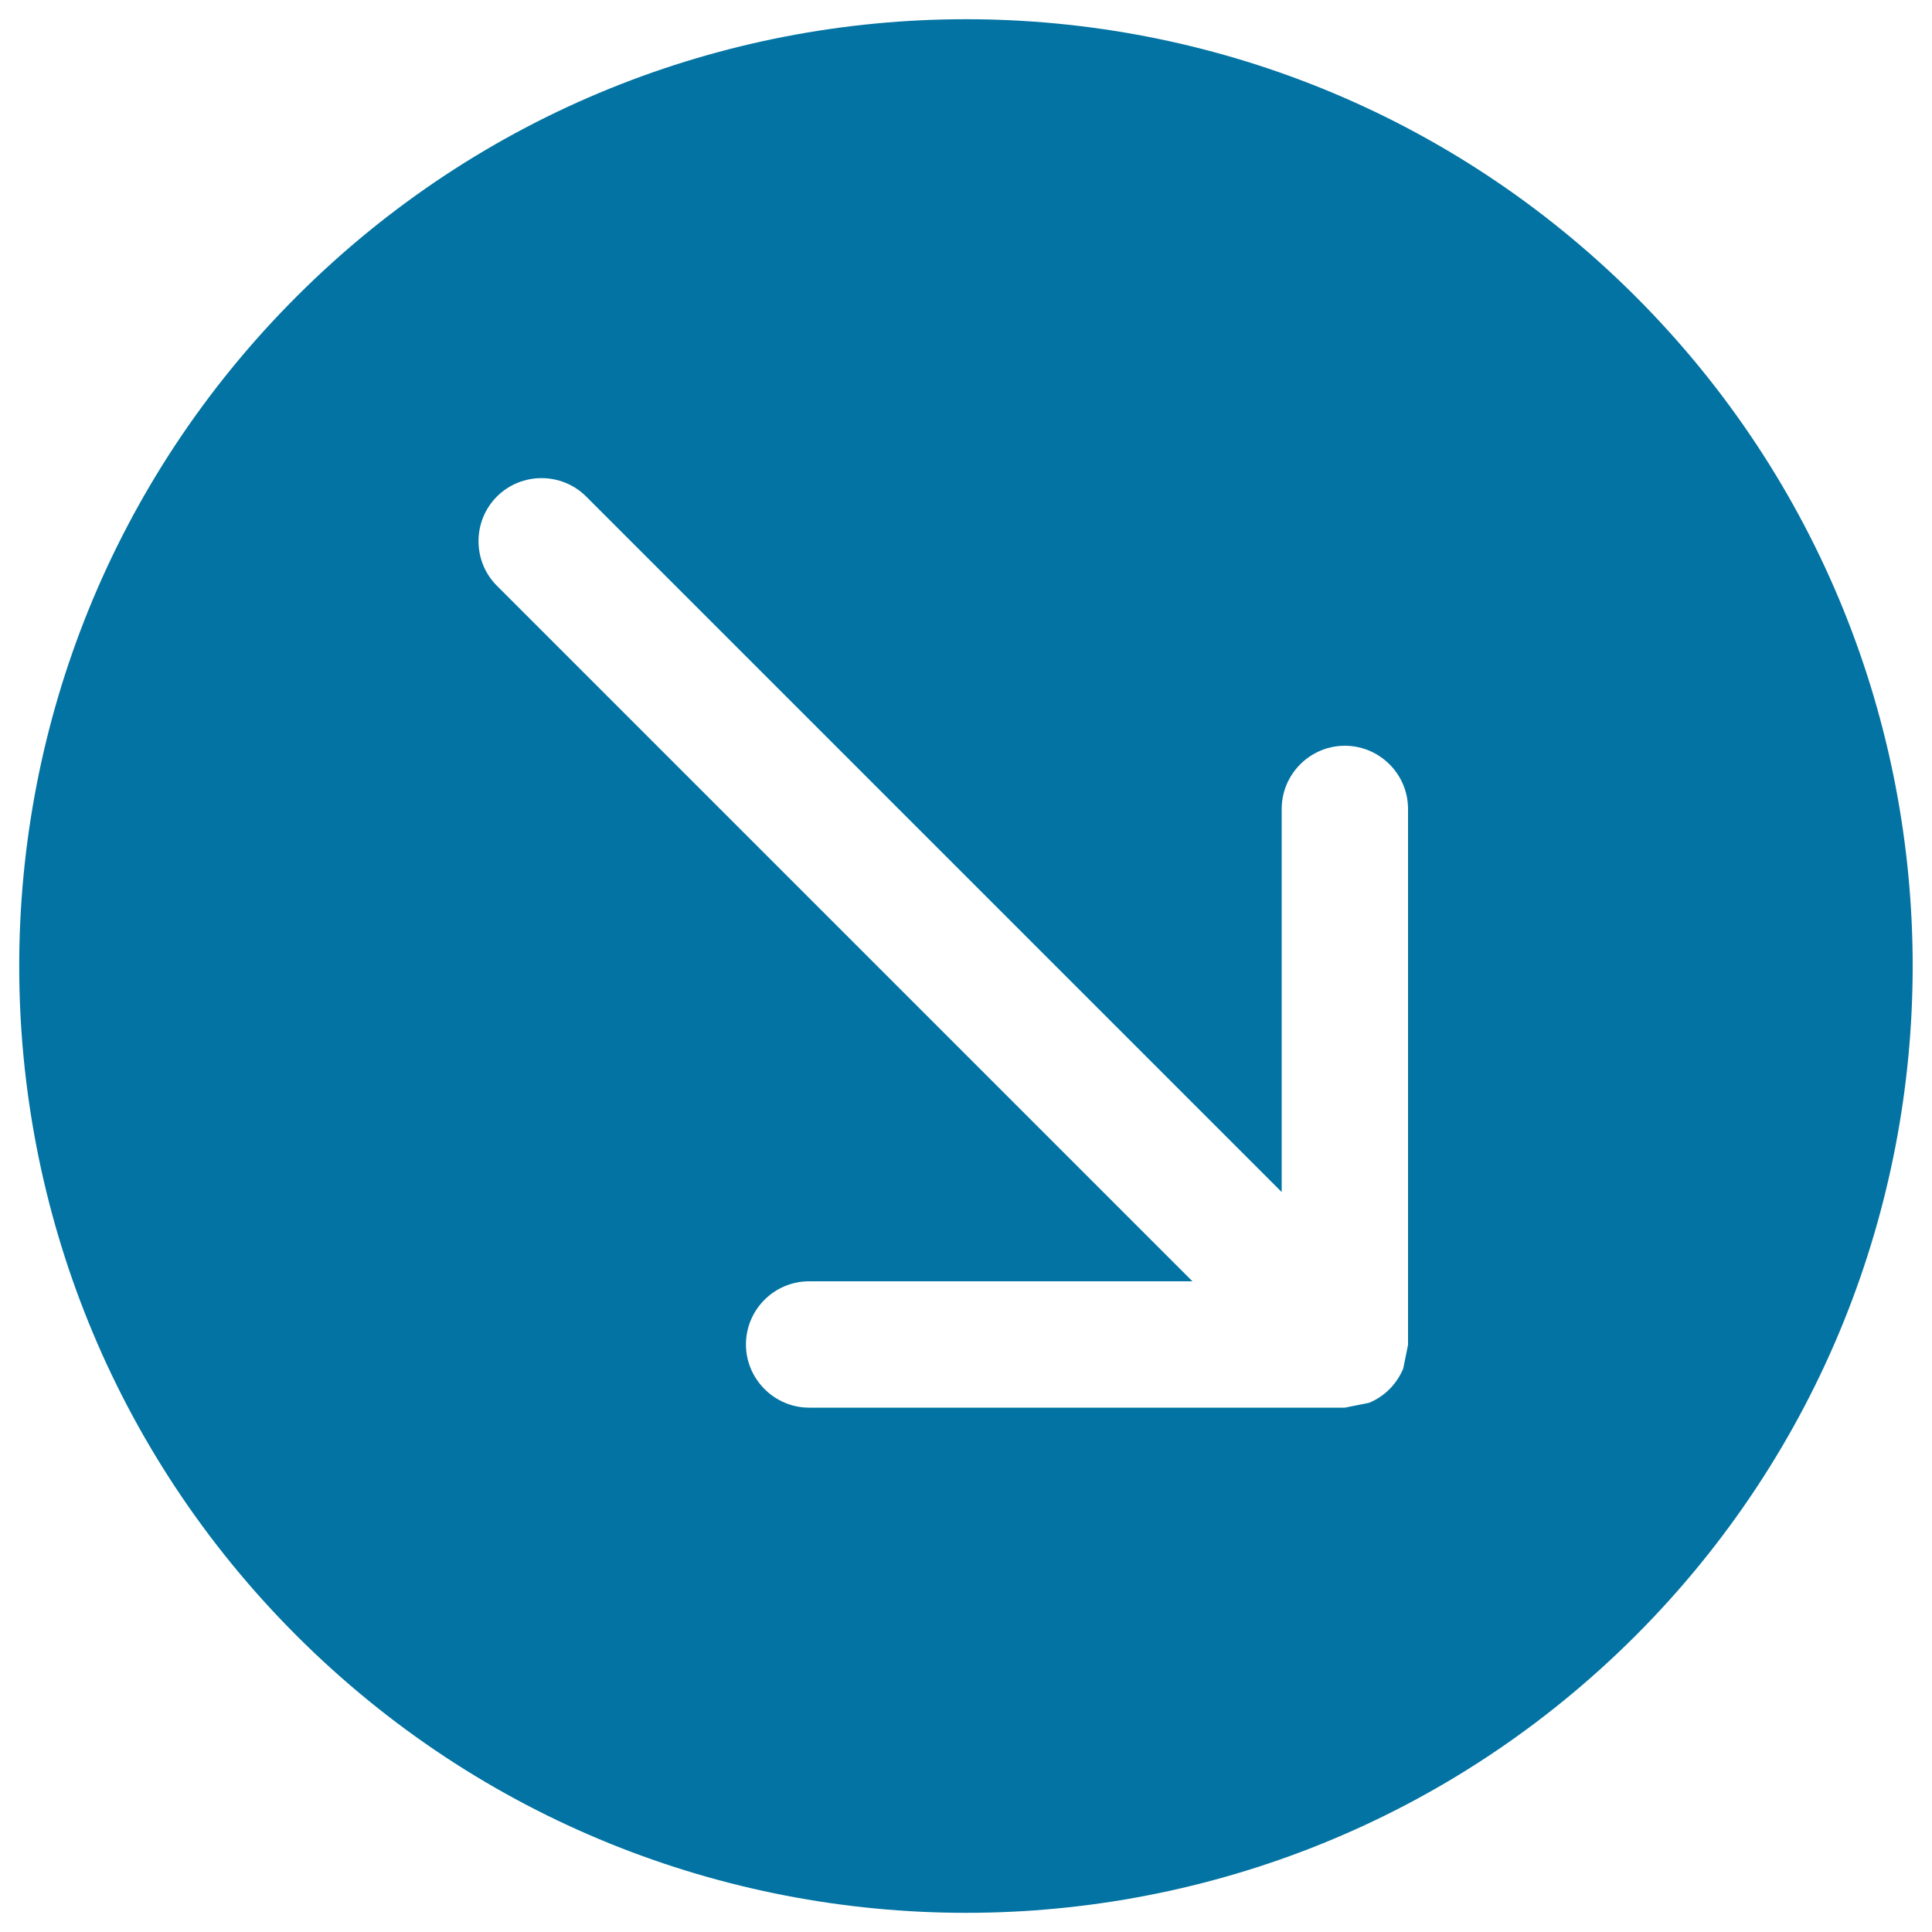 <svg xmlns="http://www.w3.org/2000/svg" viewBox="0 0 1000 1000" style="fill:#0273a2">
<title>Arrow Right Down SVG icon</title>
<g><g><g><path d="M846.6,153.5c-191.5-191.4-501.7-191.4-693.1,0c-191.4,191.4-191.4,501.7,0,693.1c191.4,191.3,501.7,191.3,693.1,0C1037.8,655.1,1037.8,344.8,846.6,153.5z M728.8,696v0.1l-2.5,12.3c-3.3,7.9-9.6,14.4-17.7,17.7l-12.5,2.5H418.8c-18,0-32.7-14.8-32.7-32.7c0-18,14.6-32.7,32.7-32.7h198.4l-360-360c-12.7-12.7-12.7-33.5,0-46.2c12.7-12.7,33.5-12.7,46.2,0l360,360V418.7c0-18,14.7-32.7,32.7-32.7c17.9,0,32.7,14.6,32.7,32.7C728.8,418.7,728.8,696,728.8,696z"/></g></g></g>
</svg>